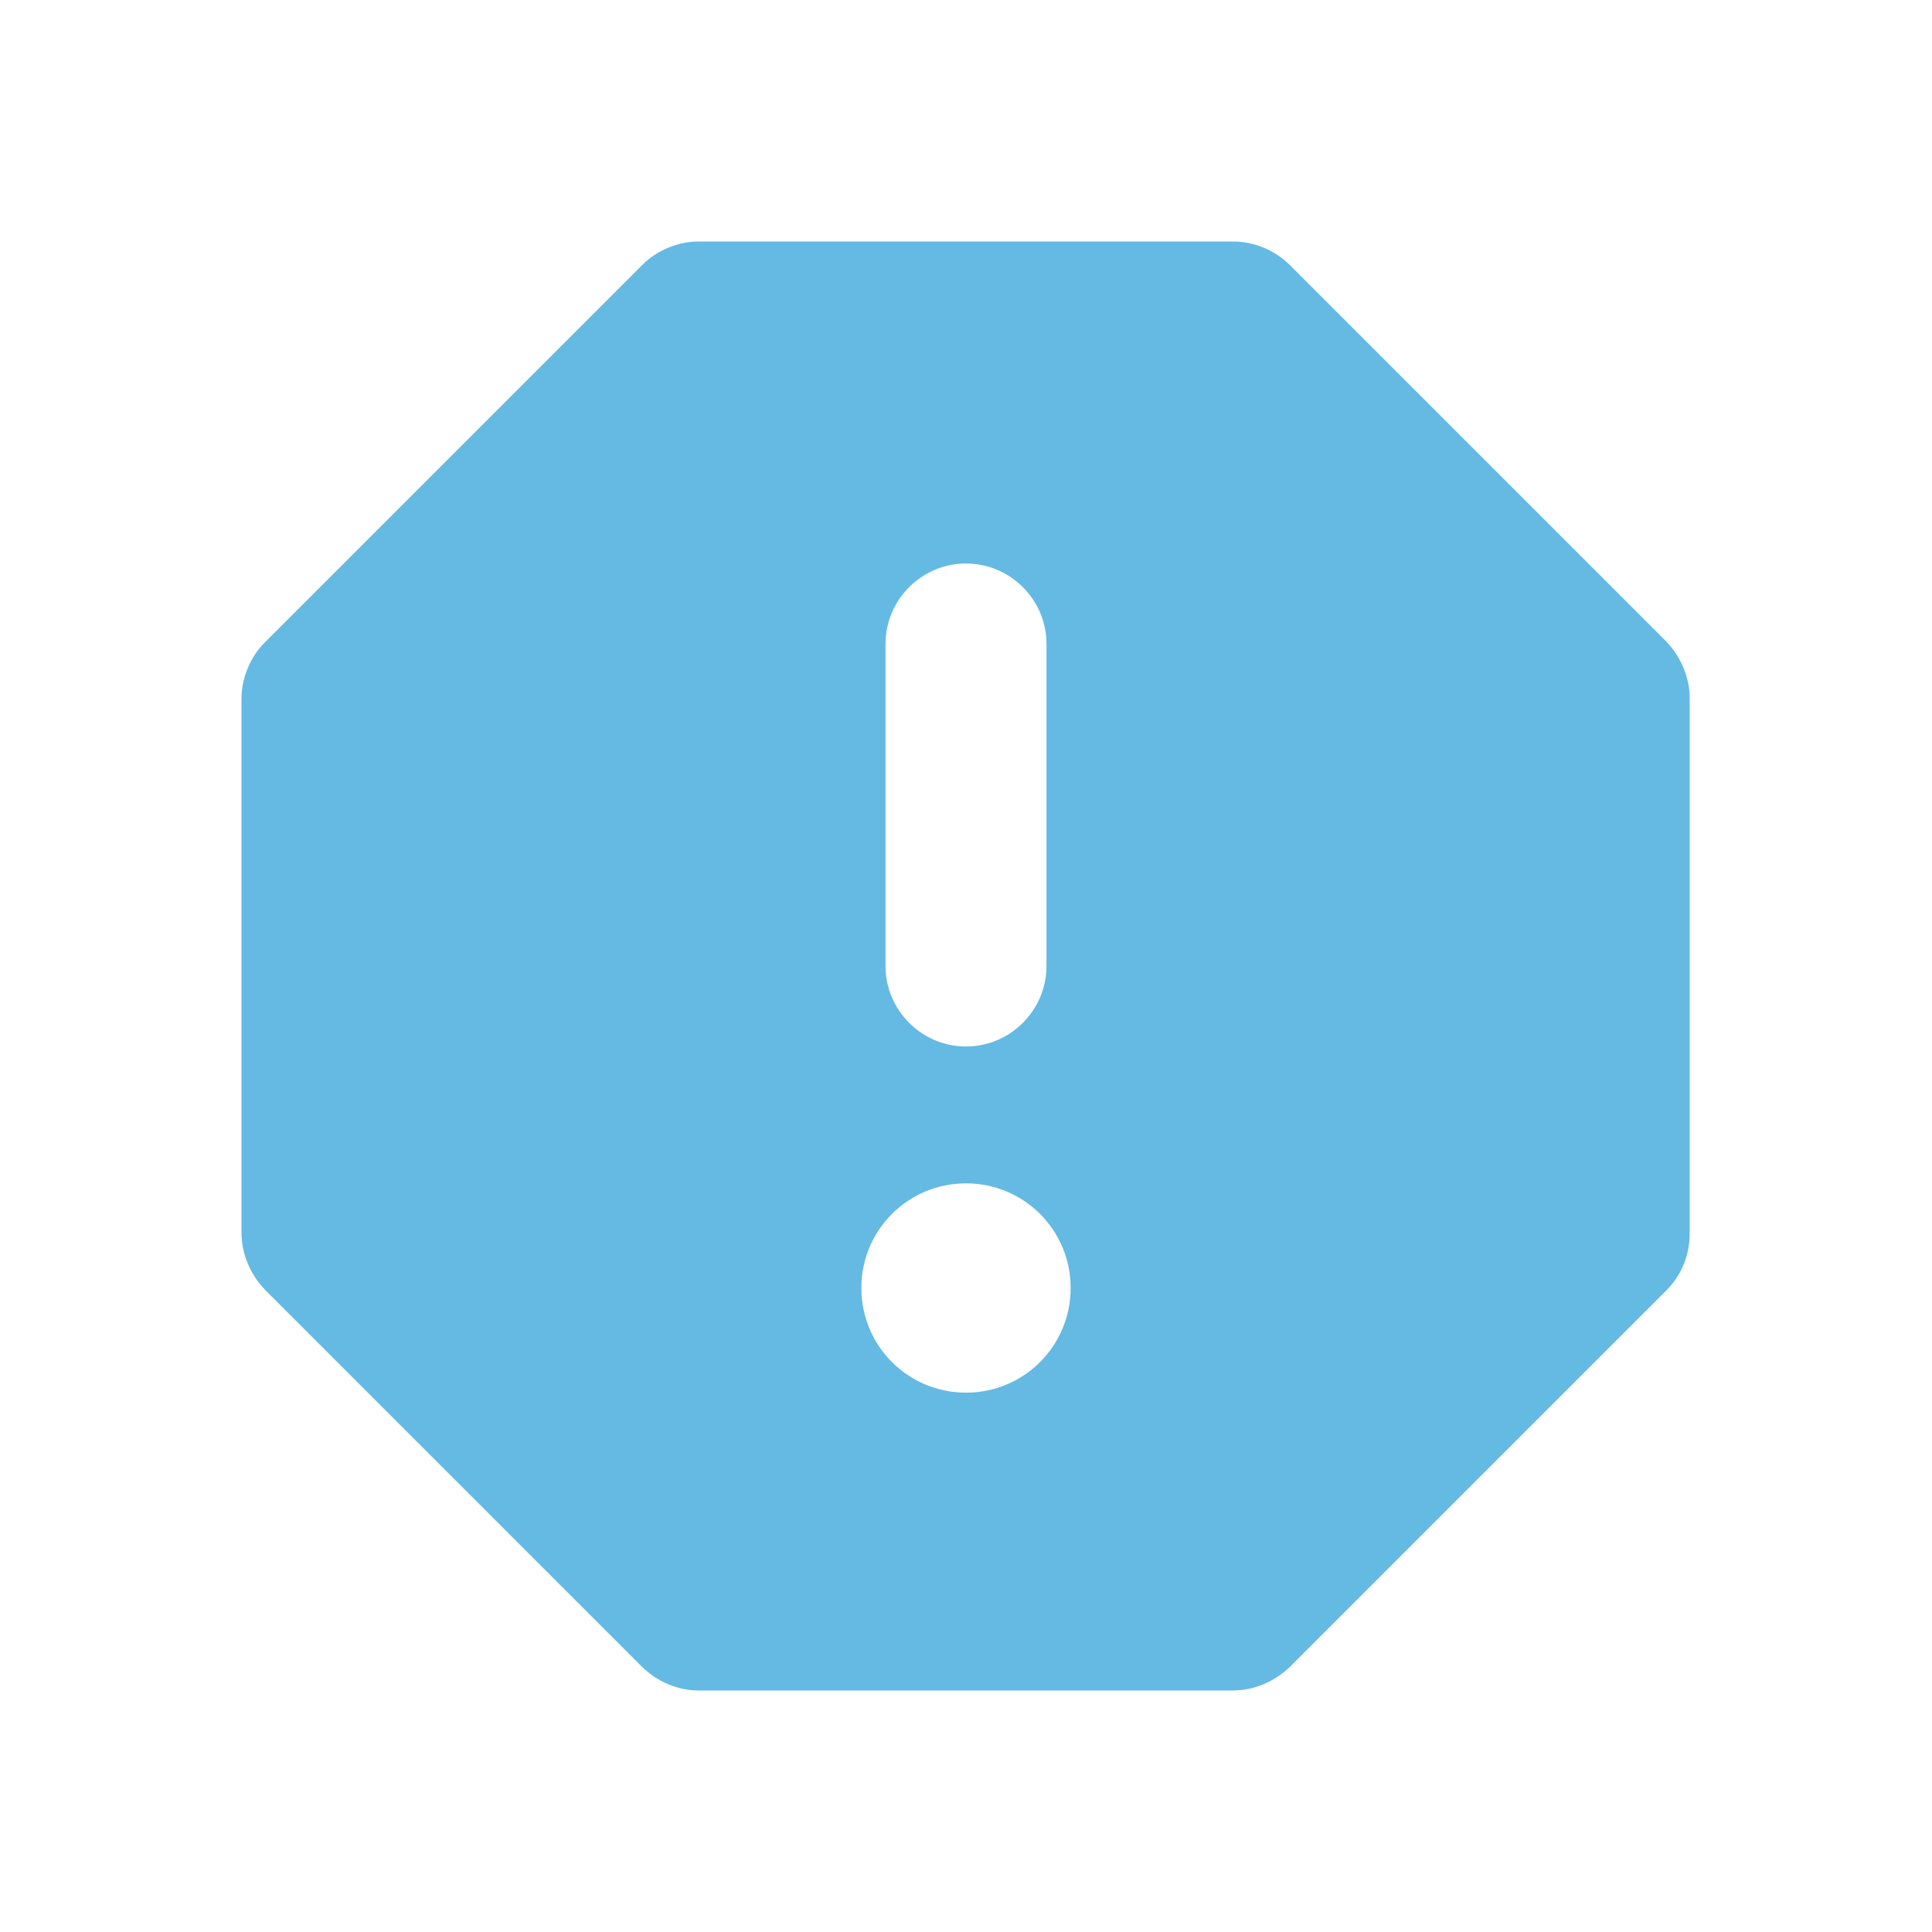 <svg width="36" height="36" viewBox="0 0 36 36" fill="none" xmlns="http://www.w3.org/2000/svg">
<g clip-path="url(#clip0_10157_3020)">
<mask id="mask0_10157_3020" style="mask-type:luminance" maskUnits="userSpaceOnUse" x="0" y="0" width="36" height="36">
<path d="M0 0H36V36H0V0Z" fill="white"/>
</mask>
<g mask="url(#mask0_10157_3020)">
<path d="M22.98 4.5H13.02C12.63 4.5 12.24 4.665 11.97 4.935L4.935 11.97C4.665 12.24 4.5 12.63 4.5 13.02V22.965C4.5 23.37 4.665 23.745 4.935 24.03L11.955 31.05C12.24 31.335 12.63 31.5 13.02 31.5H22.965C23.37 31.5 23.745 31.335 24.03 31.065L31.05 24.045C31.335 23.76 31.485 23.385 31.485 22.98V13.02C31.485 12.615 31.32 12.24 31.05 11.955L24.03 4.935C23.76 4.665 23.37 4.5 22.98 4.5ZM18 25.95C16.92 25.95 16.05 25.08 16.05 24C16.05 22.92 16.92 22.05 18 22.05C19.08 22.05 19.95 22.92 19.95 24C19.95 25.08 19.08 25.95 18 25.95ZM18 19.5C17.175 19.5 16.5 18.825 16.5 18V12C16.5 11.175 17.175 10.5 18 10.5C18.825 10.5 19.5 11.175 19.5 12V18C19.5 18.825 18.825 19.5 18 19.5Z" fill="#64BAE2"/>
</g>
</g>
<defs>
<clipPath id="clip0_10157_3020">
<rect width="36" height="36" fill="white"/>
</clipPath>
</defs>
</svg>
